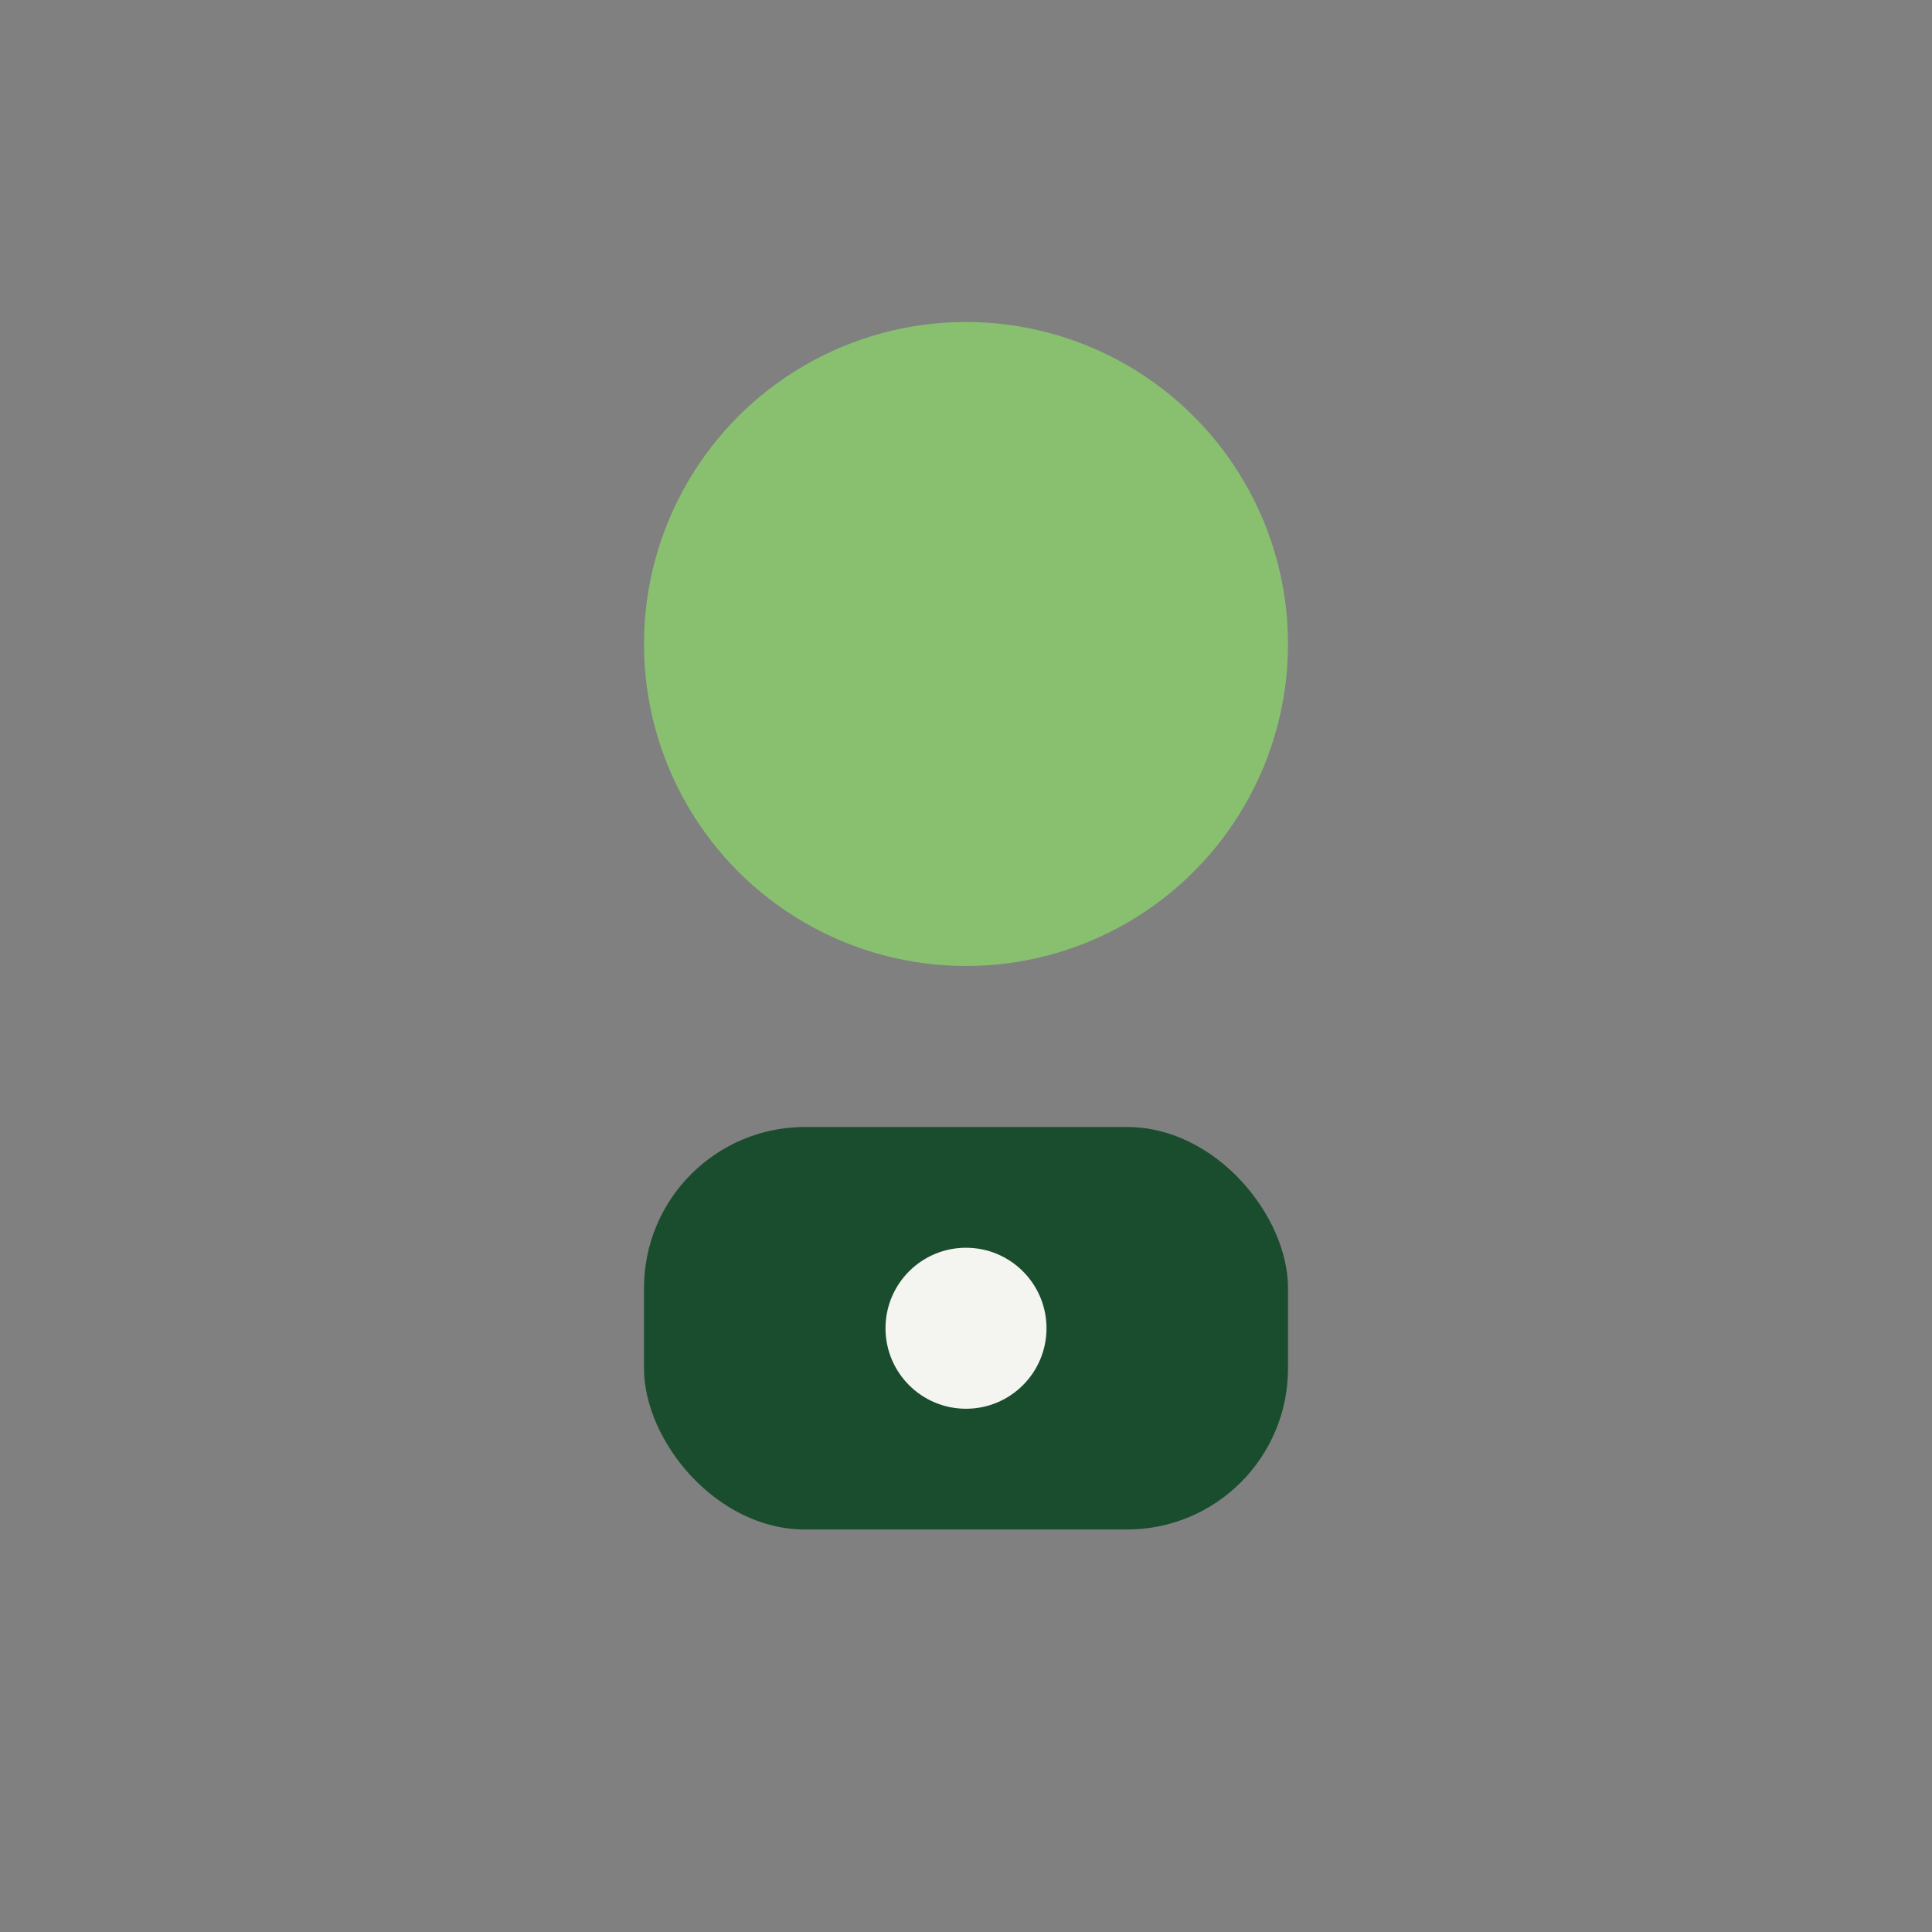<?xml version="1.0" encoding="UTF-8"?>
<svg xmlns="http://www.w3.org/2000/svg" width="24" height="24" viewBox="0 0 24 24"><rect x="0" y="0" width="24" height="24" fill="#808080" stroke="none"/><circle cx="12" cy="8" r="4" fill="#88C070"/><rect x="8" y="14" width="8" height="5" rx="2" fill="#1A4D2E"/><circle cx="12" cy="16.5" r="1" fill="#F4F4F0"/></svg>